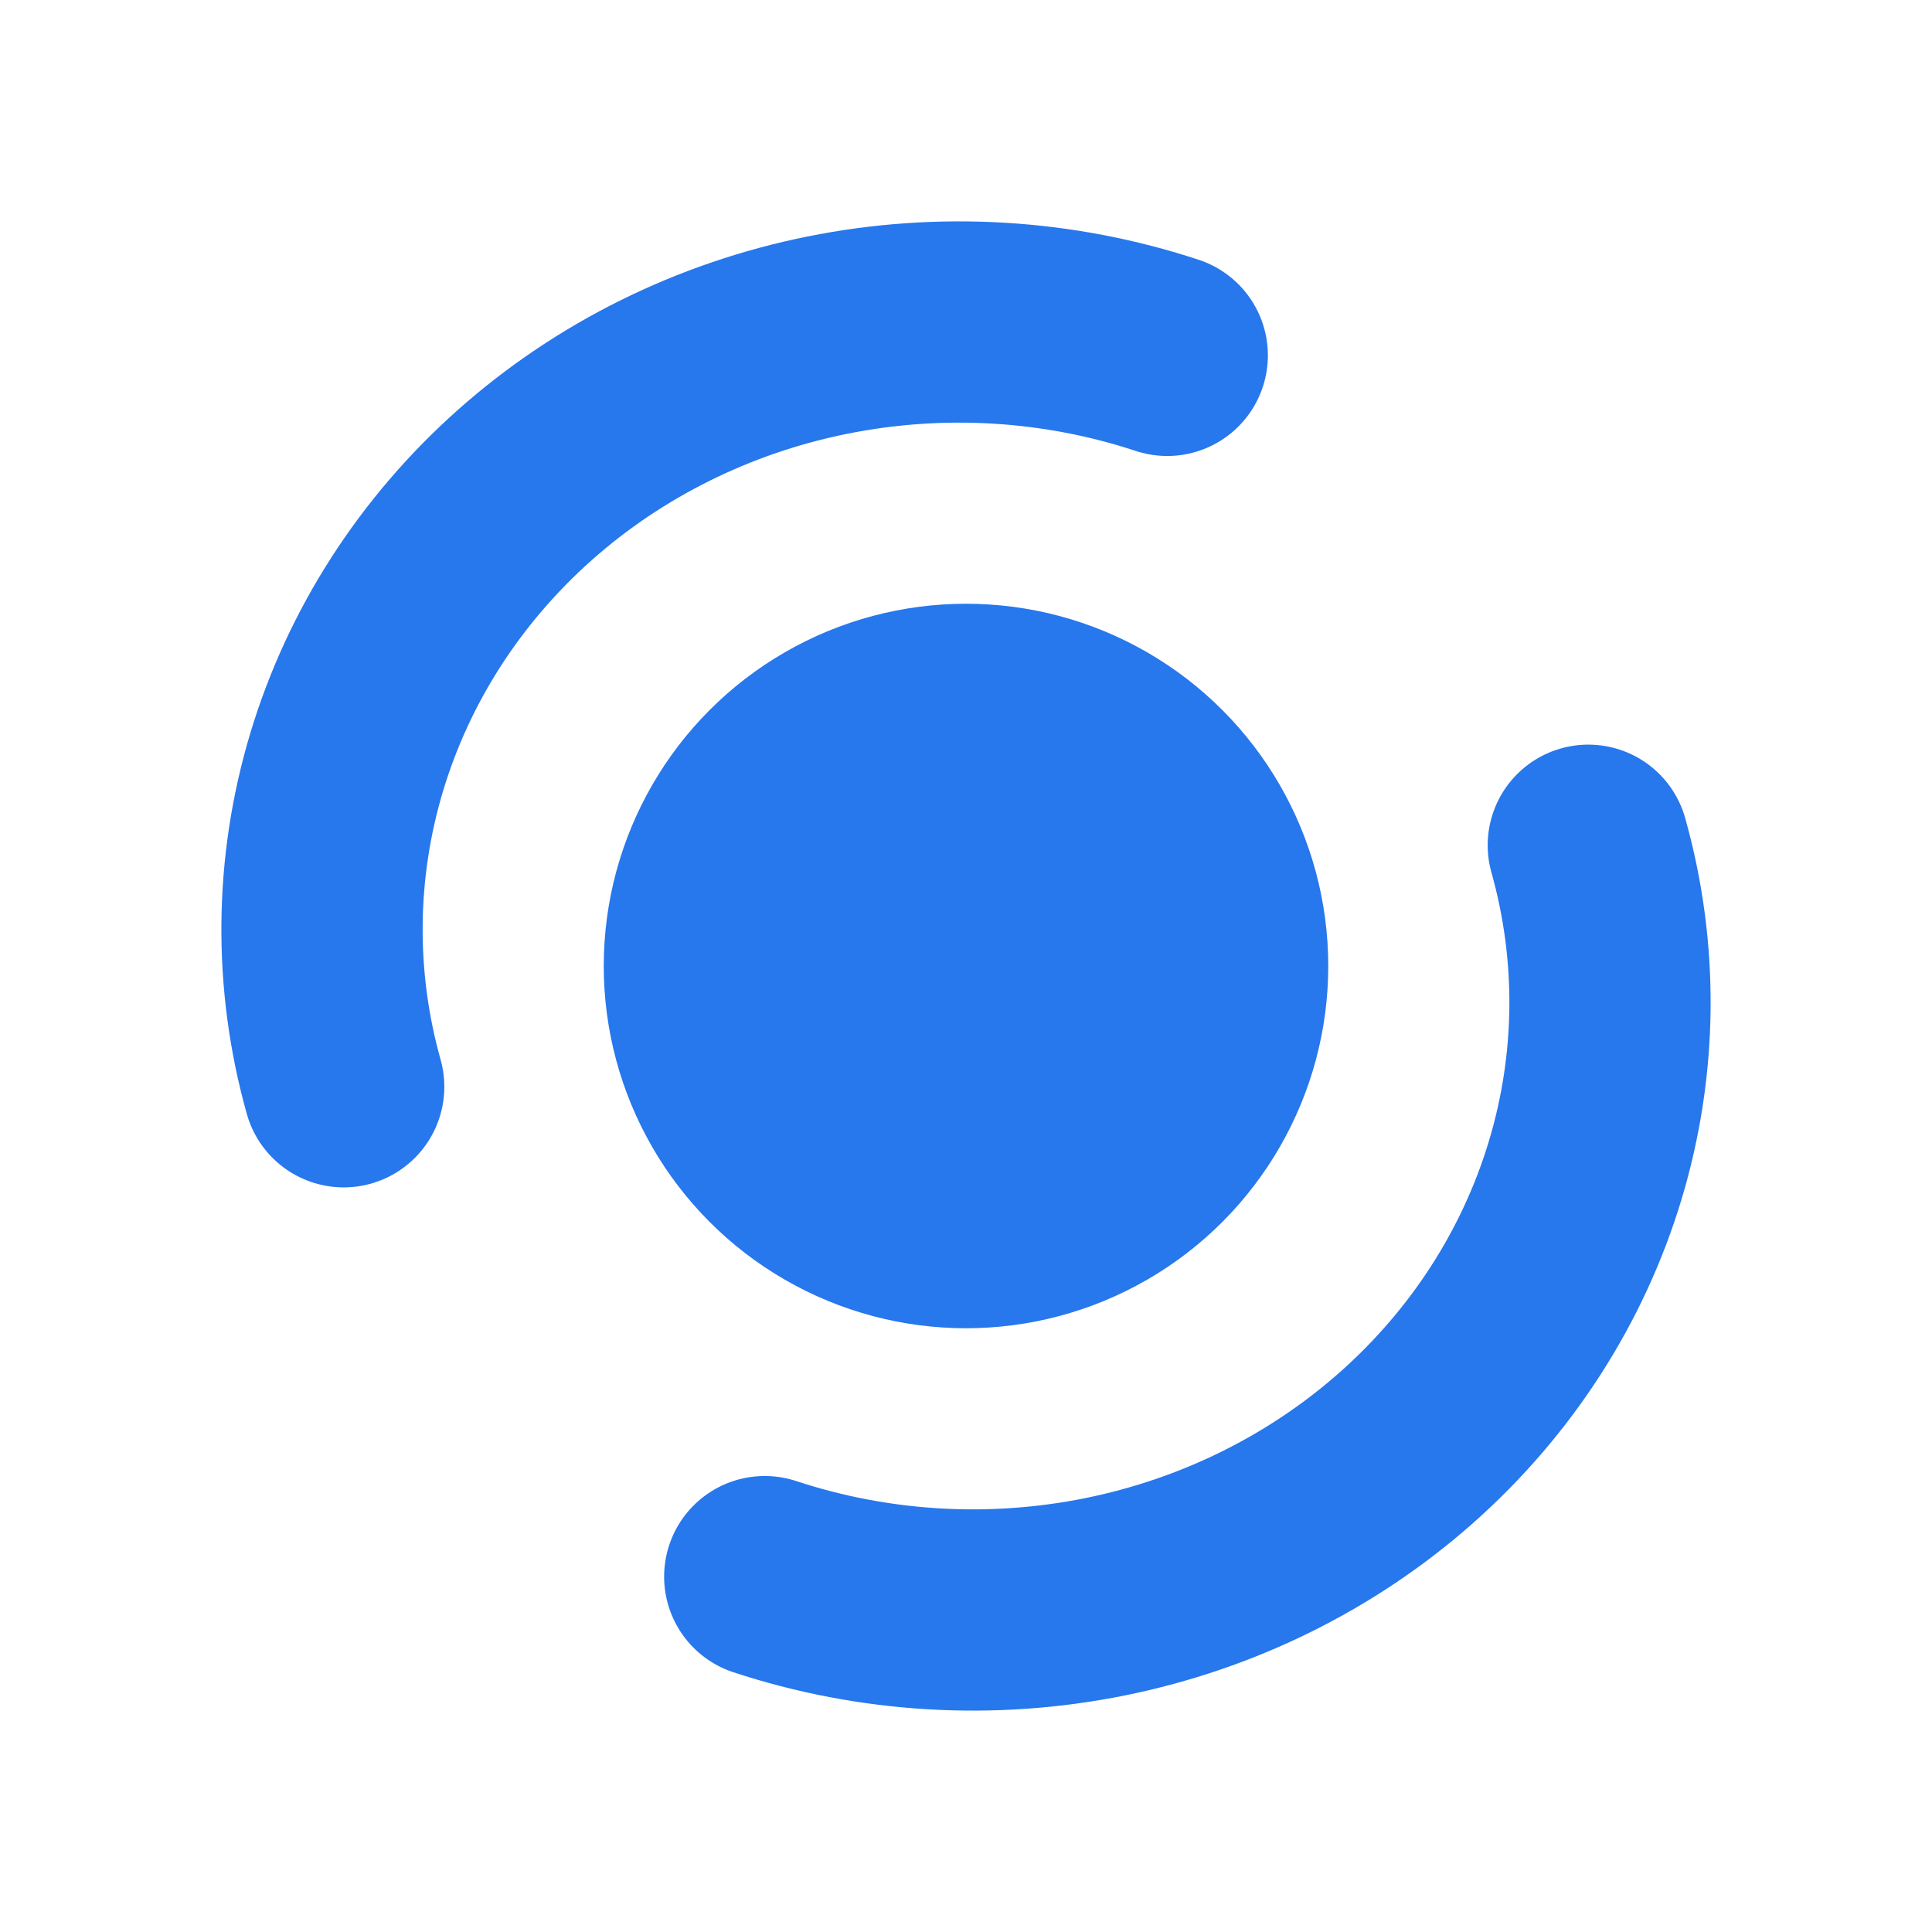 <svg width="48" height="48" viewBox="0 0 48 48" fill="none" xmlns="http://www.w3.org/2000/svg">
<circle cx="24" cy="24" r="8.612" fill="#2777ED" stroke="#2777ED" stroke-width="0.776"/>
<path d="M19 39.171C21.716 40.067 24.636 40.24 27.448 39.673C30.259 39.106 32.856 37.82 34.959 35.952C37.062 34.084 38.592 31.706 39.385 29.072C40.178 26.438 40.205 23.647 39.461 21" stroke="#2777ED" stroke-width="5" stroke-linecap="round"/>
<path d="M29 8.829C26.284 7.933 23.364 7.76 20.552 8.327C17.741 8.894 15.144 10.18 13.041 12.048C10.938 13.916 9.408 16.294 8.615 18.928C7.822 21.562 7.796 24.353 8.539 27" stroke="#2777ED" stroke-width="5" stroke-linecap="round"/>
</svg>
